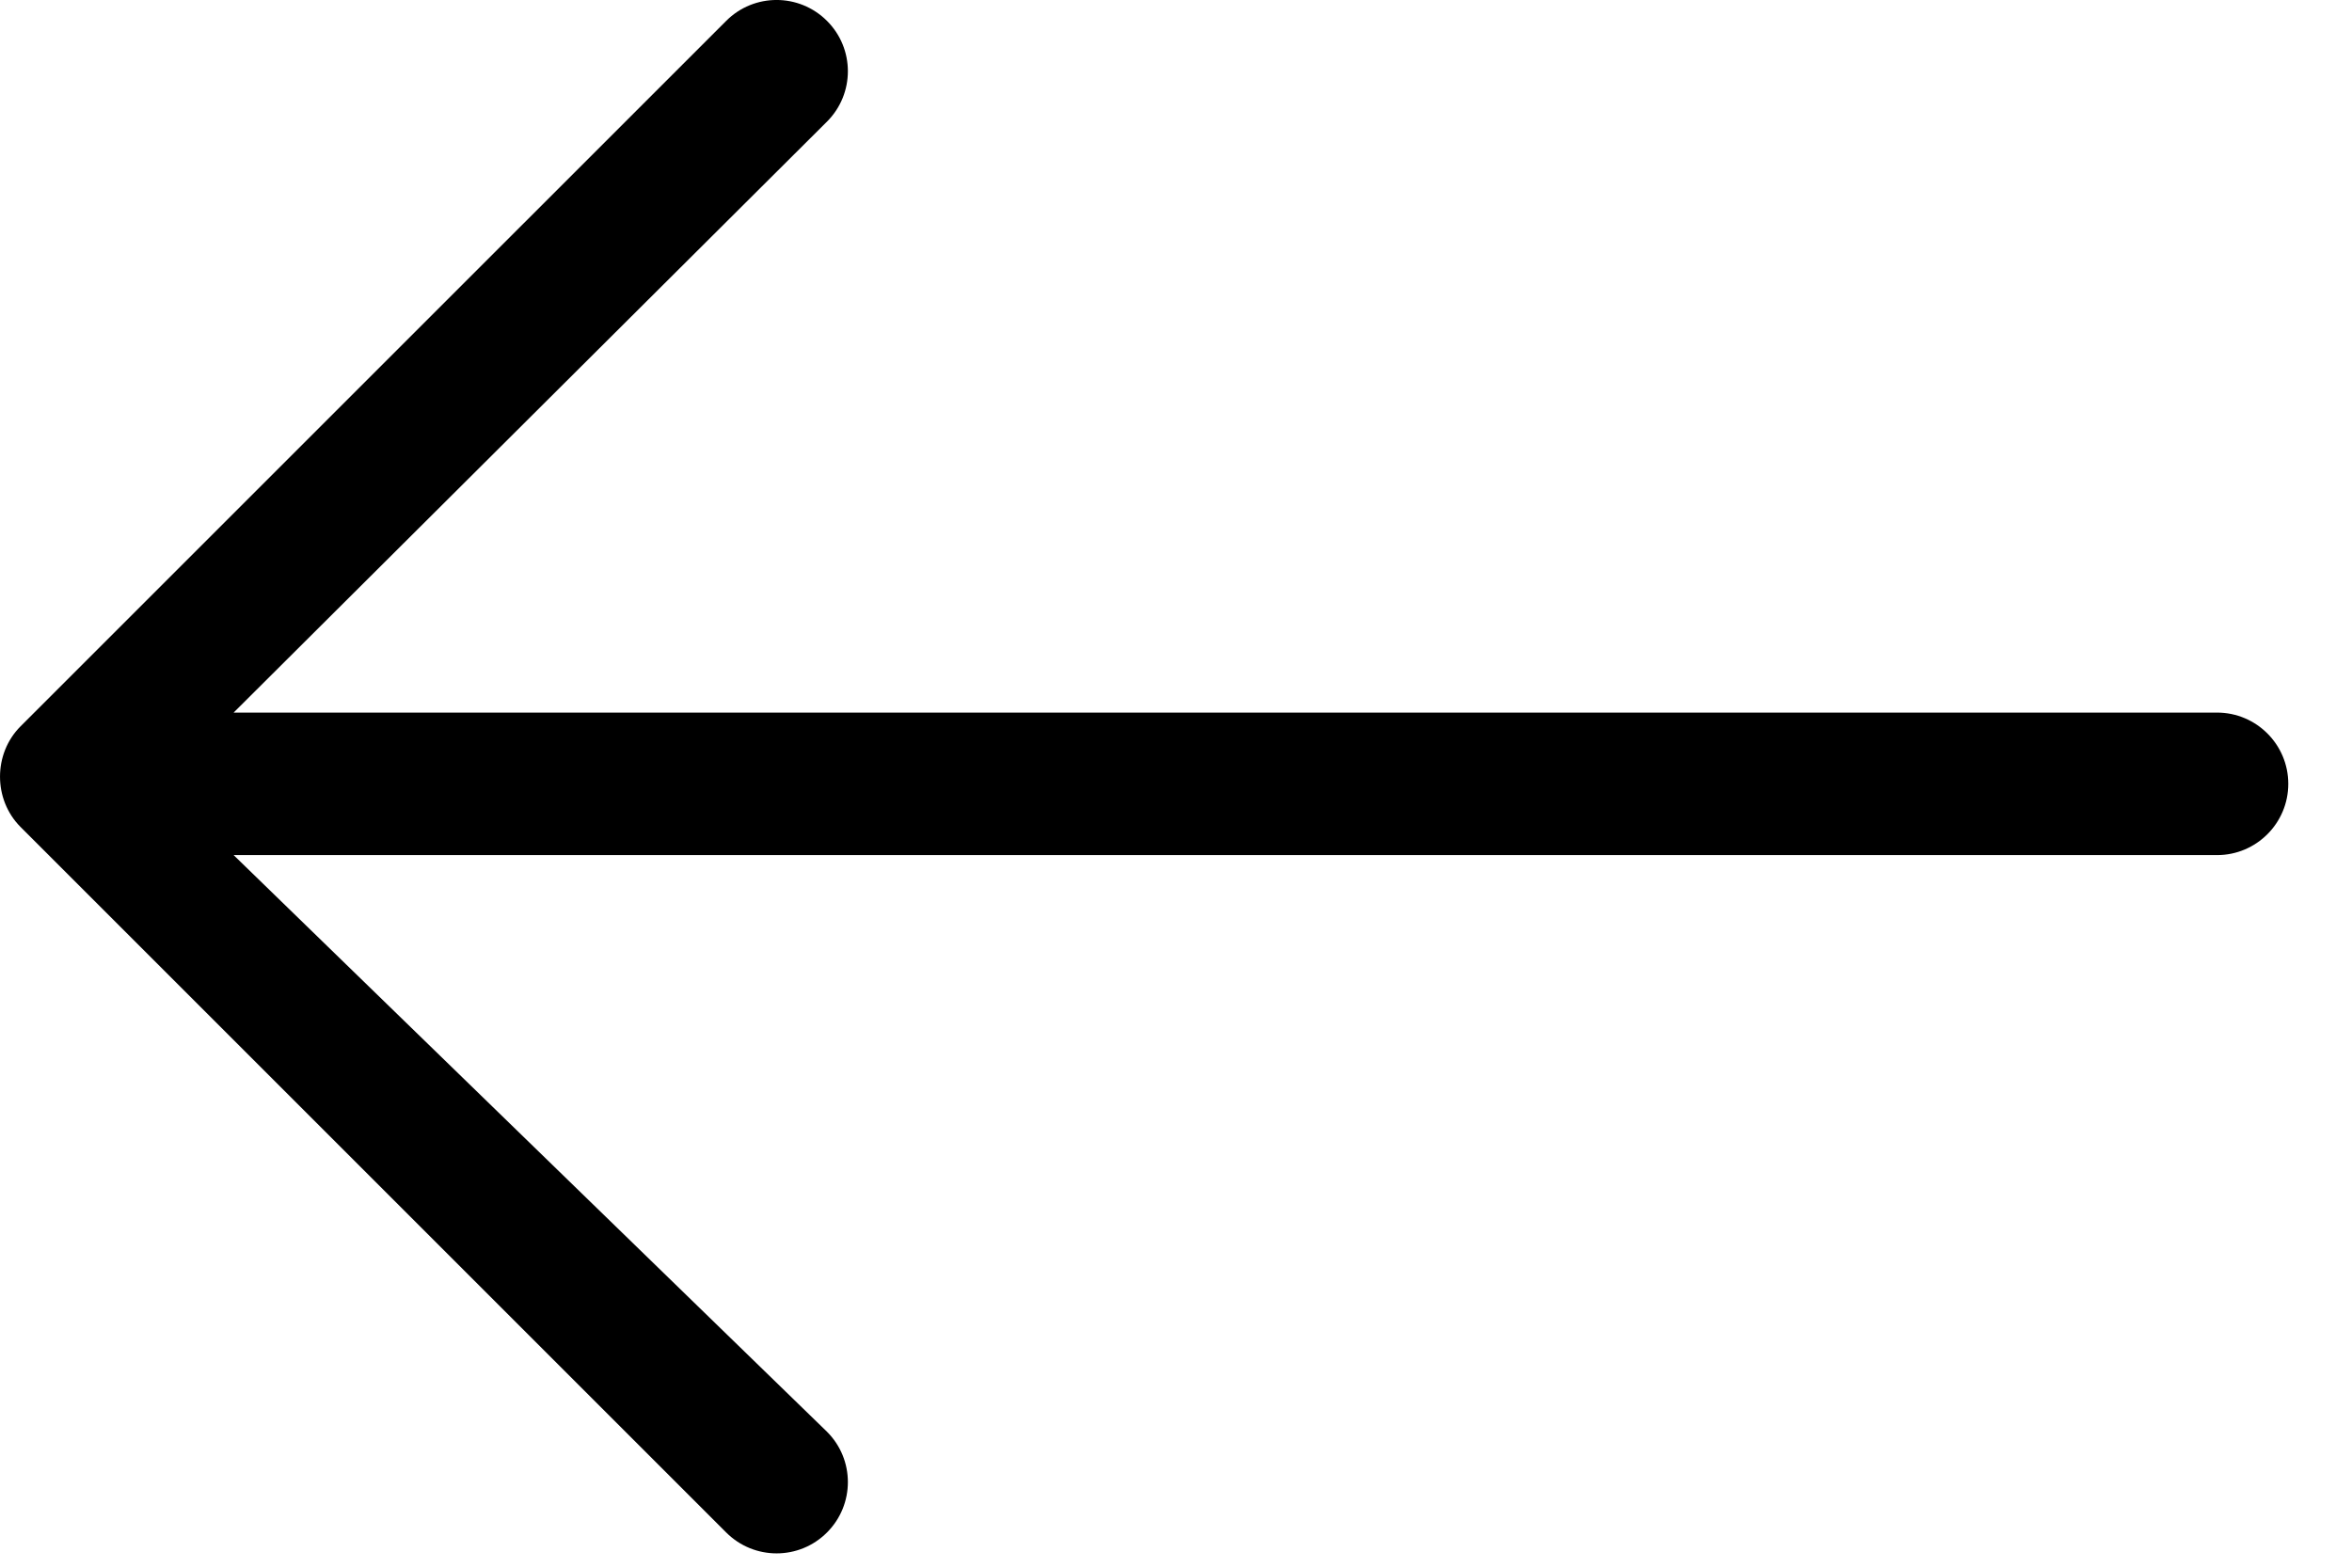 <?xml version="1.0" encoding="UTF-8"?>
<svg width="33px" height="22px" viewBox="0 0 33 22" version="1.1" xmlns="http://www.w3.org/2000/svg" xmlns:xlink="http://www.w3.org/1999/xlink">
    <title>arrow-left (1)</title>
    <g id="arrow-left-(1)" stroke="none" stroke-width="1" fill="none" fill-rule="evenodd">
        <g fill="#000000" id="Arrow_Back">
            <path d="M31.106,10 L3.278,10 L11.603,1.707 C11.994,1.316 11.994,0.683 11.603,0.293 C11.212,-0.098 10.579,-0.098 10.189,0.293 L0.289,10.192 C-0.096,10.577 -0.096,11.221 0.289,11.606 L10.189,21.506 C10.58,21.897 11.213,21.897 11.603,21.506 C11.994,21.115 11.994,20.482 11.603,20.092 L3.278,12 L31.106,12 C31.658,12 32.106,11.552 32.106,11 C32.106,10.448 31.658,10 31.106,10 Z"></path>
        </g>
    </g>
</svg>